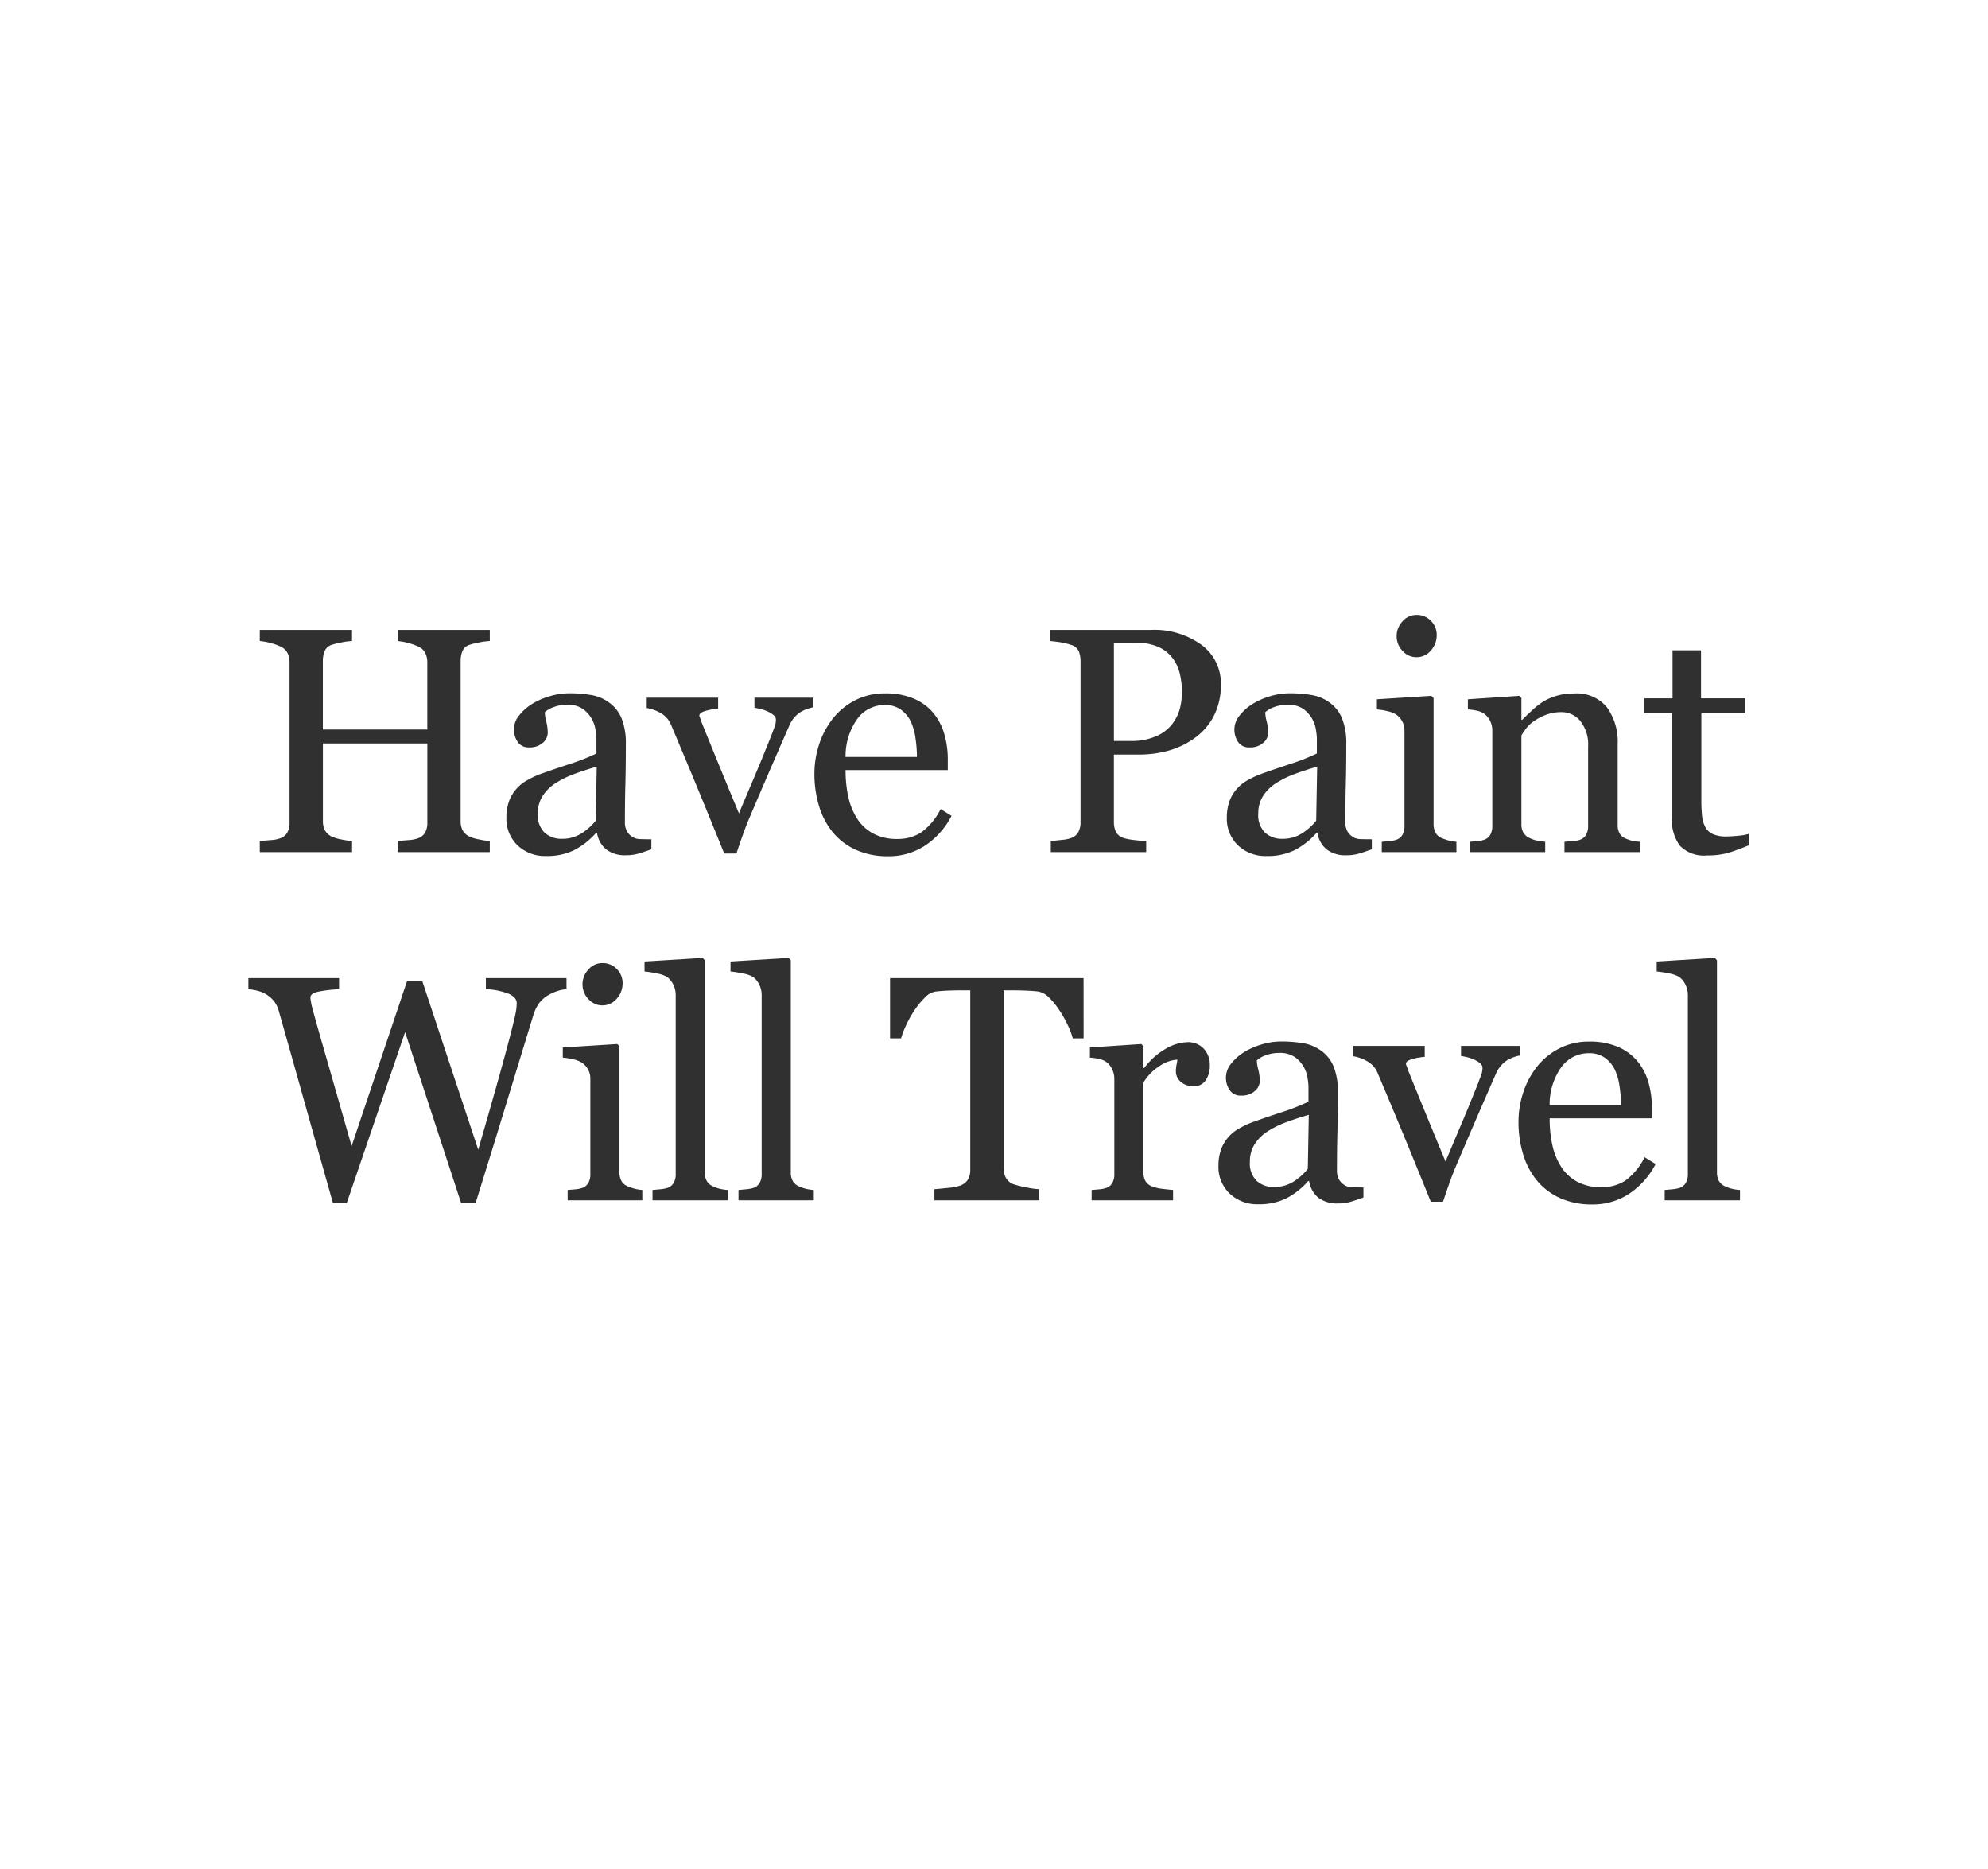 <?xml version="1.0" encoding="UTF-8"?> <svg xmlns="http://www.w3.org/2000/svg" xmlns:xlink="http://www.w3.org/1999/xlink" width="217" height="204" viewBox="0 0 217 204"><rect x="0" y="0" width="217" height="204" fill="#808080" stroke="none"/><defs><clipPath id="clip-Have-Paint-Will-Travel-logo"><rect width="217" height="204"></rect></clipPath></defs><g id="Have-Paint-Will-Travel-logo" clip-path="url(#clip-Have-Paint-Will-Travel-logo)"><rect width="217" height="204" fill="#fff"></rect><path id="Path_1" data-name="Path 1" d="M50.463,32H40.4V30.787l1.188-.1a3.572,3.572,0,0,0,1.068-.205,1.448,1.448,0,0,0,.752-.624,2.172,2.172,0,0,0,.239-1.085V20.14h-11.4v8.442a2.323,2.323,0,0,0,.2,1.008,1.692,1.692,0,0,0,.778.718,4.34,4.34,0,0,0,1.034.308,7.667,7.667,0,0,0,1.171.171V32H25.358V30.787l1.188-.1a3.572,3.572,0,0,0,1.068-.205,1.448,1.448,0,0,0,.752-.624,2.172,2.172,0,0,0,.239-1.085V11.27a2.239,2.239,0,0,0-.222-1,1.543,1.543,0,0,0-.769-.709,6.184,6.184,0,0,0-1.119-.393,6.458,6.458,0,0,0-1.136-.205V7.75H35.424V8.963a7.619,7.619,0,0,0-1.171.154,8.168,8.168,0,0,0-1.034.256,1.222,1.222,0,0,0-.778.684,2.718,2.718,0,0,0-.2,1.042v7.52h11.4V11.27a2.239,2.239,0,0,0-.222-1,1.543,1.543,0,0,0-.769-.709,6.184,6.184,0,0,0-1.119-.393A6.458,6.458,0,0,0,40.4,8.963V7.75H50.463V8.963a7.619,7.619,0,0,0-1.171.154,8.168,8.168,0,0,0-1.034.256,1.222,1.222,0,0,0-.778.684,2.718,2.718,0,0,0-.2,1.042V28.582a2.323,2.323,0,0,0,.2,1.008,1.692,1.692,0,0,0,.778.718,4.34,4.34,0,0,0,1.034.308,7.667,7.667,0,0,0,1.171.171ZM68.1,31.692q-.8.291-1.41.47a4.851,4.851,0,0,1-1.376.179,3.353,3.353,0,0,1-2.128-.624,2.88,2.88,0,0,1-1.017-1.82h-.1a8.335,8.335,0,0,1-2.384,1.88,6.684,6.684,0,0,1-3.068.649A4.343,4.343,0,0,1,53.5,31.265a4.006,4.006,0,0,1-1.222-3.042,5.183,5.183,0,0,1,.273-1.743,4.167,4.167,0,0,1,.82-1.384,4.1,4.1,0,0,1,1.128-.914,9.857,9.857,0,0,1,1.316-.641q.769-.291,3.119-1.077a23.378,23.378,0,0,0,3.17-1.23V19.542a7.162,7.162,0,0,0-.094-.854,3.578,3.578,0,0,0-.4-1.2,3.4,3.4,0,0,0-.966-1.1,2.892,2.892,0,0,0-1.769-.47,3.965,3.965,0,0,0-1.461.265,2.652,2.652,0,0,0-.948.555,4.675,4.675,0,0,0,.162,1.008,5.226,5.226,0,0,1,.162,1.23,1.468,1.468,0,0,1-.538,1.094,2.125,2.125,0,0,1-1.5.5A1.4,1.4,0,0,1,53.5,19.96a2.4,2.4,0,0,1,.154-2.863A5.578,5.578,0,0,1,55.1,15.816,7.859,7.859,0,0,1,56.961,15a7.309,7.309,0,0,1,2.136-.333,14,14,0,0,1,2.5.2,4.6,4.6,0,0,1,1.94.846,3.942,3.942,0,0,1,1.324,1.718,7.328,7.328,0,0,1,.453,2.794q0,2.444-.051,4.332t-.051,4.127a2.088,2.088,0,0,0,.231,1.06,1.871,1.871,0,0,0,.709.667,1.742,1.742,0,0,0,.812.171q.555.017,1.136.017Zm-5.964-9.023q-1.453.427-2.546.837a10.308,10.308,0,0,0-2.034,1.025,4.626,4.626,0,0,0-1.35,1.376,3.5,3.5,0,0,0-.5,1.888,2.665,2.665,0,0,0,.743,2.085,2.722,2.722,0,0,0,1.888.667,3.881,3.881,0,0,0,2.136-.59,6.216,6.216,0,0,0,1.555-1.393Zm23.655-6.477a4.236,4.236,0,0,0-1.461.555,3.281,3.281,0,0,0-1.188,1.478Q82.137,20.516,81.06,23t-2.239,5.221q-.342.786-.726,1.863t-.709,2.068H76.053q-1.624-4.016-2.991-7.323t-2.837-6.776a2.55,2.55,0,0,0-1.1-1.222,4.445,4.445,0,0,0-1.53-.555V15.149h7.793v1.2a6.2,6.2,0,0,0-1.282.214q-.769.2-.769.538a1.105,1.105,0,0,0,.085.265q.085.214.171.487.7,1.743,1.982,4.871t2.085,5.042q.615-1.47,1.547-3.657t2.008-4.888q.171-.461.325-.863a2.254,2.254,0,0,0,.154-.812.667.667,0,0,0-.282-.521,2.86,2.86,0,0,0-.675-.4,4.349,4.349,0,0,0-.769-.256q-.376-.085-.615-.12V15.149h6.443Zm15.076,11.843a8.63,8.63,0,0,1-2.837,3.213,7.143,7.143,0,0,1-4.084,1.2,8.306,8.306,0,0,1-3.563-.718,7,7,0,0,1-2.521-1.948,8.275,8.275,0,0,1-1.478-2.871,12.129,12.129,0,0,1-.487-3.469,10.225,10.225,0,0,1,.521-3.221,9.089,9.089,0,0,1,1.53-2.845,7.4,7.4,0,0,1,2.418-1.957,6.971,6.971,0,0,1,3.239-.743,7.8,7.8,0,0,1,3.162.581A5.627,5.627,0,0,1,98.9,16.841a6.345,6.345,0,0,1,1.171,2.256,9.9,9.9,0,0,1,.385,2.82v1.128H89.3a13.212,13.212,0,0,0,.316,3.008,7.2,7.2,0,0,0,1,2.375,4.756,4.756,0,0,0,1.743,1.564,5.389,5.389,0,0,0,2.563.573,4.743,4.743,0,0,0,2.623-.709A7.022,7.022,0,0,0,99.673,27.3Zm-3.777-6.426a14.008,14.008,0,0,0-.162-2.051,6.29,6.29,0,0,0-.521-1.829,3.474,3.474,0,0,0-1.077-1.282,2.926,2.926,0,0,0-1.76-.5,3.659,3.659,0,0,0-2.982,1.5,6.98,6.98,0,0,0-1.29,4.161Zm33.171-7.878a7.305,7.305,0,0,1-.743,3.358,6.709,6.709,0,0,1-2.059,2.418,8.89,8.89,0,0,1-2.854,1.4,11.952,11.952,0,0,1-3.3.444h-2.717V28.7a2.621,2.621,0,0,0,.2,1.051,1.356,1.356,0,0,0,.812.692,5.307,5.307,0,0,0,1.085.222,13.752,13.752,0,0,0,1.427.12V32H111.7V30.787q.41-.034,1.188-.12a4.09,4.09,0,0,0,1.085-.222,1.474,1.474,0,0,0,.743-.649,2.29,2.29,0,0,0,.231-1.094V11.2a3.186,3.186,0,0,0-.171-1.077,1.247,1.247,0,0,0-.8-.718,7.22,7.22,0,0,0-1.29-.316q-.641-.094-1.1-.128V7.75h11.074a8.73,8.73,0,0,1,5.494,1.632A5.222,5.222,0,0,1,130.264,13.731Zm-5.2,4.136a4.594,4.594,0,0,0,.769-1.7,7.648,7.648,0,0,0,.188-1.581A8.869,8.869,0,0,0,125.8,12.6a4.606,4.606,0,0,0-.795-1.76A3.976,3.976,0,0,0,123.428,9.6,5.846,5.846,0,0,0,121,9.151h-2.41V19.866h1.743a6.764,6.764,0,0,0,3-.573A4.4,4.4,0,0,0,125.069,17.867Zm21.679,13.826q-.8.291-1.41.47a4.851,4.851,0,0,1-1.376.179,3.353,3.353,0,0,1-2.128-.624,2.88,2.88,0,0,1-1.017-1.82h-.1a8.335,8.335,0,0,1-2.384,1.88,6.684,6.684,0,0,1-3.068.649,4.343,4.343,0,0,1-3.119-1.162,4.006,4.006,0,0,1-1.222-3.042,5.183,5.183,0,0,1,.273-1.743,4.167,4.167,0,0,1,.82-1.384,4.1,4.1,0,0,1,1.128-.914,9.856,9.856,0,0,1,1.316-.641q.769-.291,3.119-1.077a23.378,23.378,0,0,0,3.17-1.23V19.542a7.162,7.162,0,0,0-.094-.854,3.578,3.578,0,0,0-.4-1.2,3.4,3.4,0,0,0-.966-1.1,2.892,2.892,0,0,0-1.769-.47,3.965,3.965,0,0,0-1.461.265,2.652,2.652,0,0,0-.948.555,4.676,4.676,0,0,0,.162,1.008,5.226,5.226,0,0,1,.162,1.23,1.468,1.468,0,0,1-.538,1.094,2.125,2.125,0,0,1-1.5.5,1.4,1.4,0,0,1-1.256-.607A2.4,2.4,0,0,1,132.3,17.1a5.578,5.578,0,0,1,1.444-1.282A7.859,7.859,0,0,1,135.6,15a7.309,7.309,0,0,1,2.136-.333,14,14,0,0,1,2.5.2,4.6,4.6,0,0,1,1.94.846,3.942,3.942,0,0,1,1.324,1.718,7.328,7.328,0,0,1,.453,2.794q0,2.444-.051,4.332t-.051,4.127a2.088,2.088,0,0,0,.231,1.06,1.871,1.871,0,0,0,.709.667,1.742,1.742,0,0,0,.812.171q.555.017,1.136.017Zm-5.964-9.023q-1.453.427-2.546.837a10.308,10.308,0,0,0-2.034,1.025,4.626,4.626,0,0,0-1.35,1.376,3.5,3.5,0,0,0-.5,1.888,2.665,2.665,0,0,0,.743,2.085,2.722,2.722,0,0,0,1.888.667,3.881,3.881,0,0,0,2.136-.59,6.217,6.217,0,0,0,1.555-1.393ZM155.978,32h-8.152V30.872l.812-.068a3.111,3.111,0,0,0,.726-.137,1.229,1.229,0,0,0,.709-.538,1.924,1.924,0,0,0,.231-1V18.721a2.048,2.048,0,0,0-.248-1,2.2,2.2,0,0,0-.692-.76,3.164,3.164,0,0,0-.94-.35,6.962,6.962,0,0,0-1.128-.179V15.32l5.947-.376.239.239v13.74a1.934,1.934,0,0,0,.231.991,1.367,1.367,0,0,0,.726.581,5.875,5.875,0,0,0,.735.248,4.56,4.56,0,0,0,.8.128ZM153.825,8.3a2.489,2.489,0,0,1-.641,1.7,2.026,2.026,0,0,1-1.581.726,2,2,0,0,1-1.512-.692,2.262,2.262,0,0,1-.641-1.581,2.353,2.353,0,0,1,.641-1.641,1.986,1.986,0,0,1,1.512-.7,2.1,2.1,0,0,1,1.6.658A2.155,2.155,0,0,1,153.825,8.3Zm22.2,23.7h-8.254V30.872q.393-.034.863-.068a3.249,3.249,0,0,0,.778-.137,1.229,1.229,0,0,0,.709-.538,1.924,1.924,0,0,0,.231-1V20.464a4.094,4.094,0,0,0-.846-2.769,2.63,2.63,0,0,0-2.059-.974A4.687,4.687,0,0,0,165.79,17a5.878,5.878,0,0,0-1.333.692,3.783,3.783,0,0,0-.9.846,7.637,7.637,0,0,0-.487.726v9.69a1.753,1.753,0,0,0,.239.957,1.538,1.538,0,0,0,.718.581,3.367,3.367,0,0,0,.778.256,7,7,0,0,0,.863.12V32h-8.254V30.872l.812-.068a3.111,3.111,0,0,0,.726-.137,1.229,1.229,0,0,0,.709-.538,1.924,1.924,0,0,0,.231-1V18.721a2.321,2.321,0,0,0-.248-1.068,2.12,2.12,0,0,0-.692-.795,2.332,2.332,0,0,0-.769-.3,6.821,6.821,0,0,0-.957-.128V15.32l5.605-.376.239.239v2.375h.085q.41-.41,1.025-.983a8.928,8.928,0,0,1,1.162-.931,6.12,6.12,0,0,1,1.5-.684,6.555,6.555,0,0,1,1.965-.273,4.264,4.264,0,0,1,3.6,1.512,6.4,6.4,0,0,1,1.171,4.025v8.767a1.975,1.975,0,0,0,.205.966,1.355,1.355,0,0,0,.7.573,4.513,4.513,0,0,0,.709.239,5.51,5.51,0,0,0,.829.1Zm11.846-.735q-1.111.461-2.1.778a8.067,8.067,0,0,1-2.427.316,3.636,3.636,0,0,1-2.982-1.068,4.685,4.685,0,0,1-.863-3.016V16.858h-3.042V15.218h3.11V9.971h3.11v5.247h4.836v1.641h-4.8v9.417a16.875,16.875,0,0,0,.077,1.769,3.29,3.29,0,0,0,.367,1.239,1.759,1.759,0,0,0,.82.752,3.508,3.508,0,0,0,1.47.256q.427,0,1.256-.077a5.527,5.527,0,0,0,1.171-.2ZM58.839,46.963a3.84,3.84,0,0,0-.991.2,4.81,4.81,0,0,0-1.042.47,3.569,3.569,0,0,0-.966.863,4.515,4.515,0,0,0-.641,1.359q-1.213,3.948-2.82,9.22T48.91,70.308H47.338L41.22,51.646,34.845,70.308h-1.5q-1.692-5.981-3.5-12.416T27.411,49.27a3,3,0,0,0-.453-.94,3.284,3.284,0,0,0-1.812-1.188,6.076,6.076,0,0,0-1.034-.179V45.75h9.9v1.213a15.136,15.136,0,0,0-2.213.256q-.914.188-.914.632a2.663,2.663,0,0,0,.051.453q.051.282.085.453.393,1.5,1.393,4.965t2.965,10.365l6.05-18H43.1L49.2,64.48q1.23-4.238,2.119-7.408t1.47-5.426q.41-1.589.513-2.179a5.991,5.991,0,0,0,.1-1q0-.581-.795-.974a7.5,7.5,0,0,0-2.572-.53V45.75h8.8ZM67.113,70H58.961V68.872l.812-.068a3.111,3.111,0,0,0,.726-.137,1.229,1.229,0,0,0,.709-.538,1.924,1.924,0,0,0,.231-1V56.721a2.048,2.048,0,0,0-.248-1,2.2,2.2,0,0,0-.692-.76,3.164,3.164,0,0,0-.94-.35,6.961,6.961,0,0,0-1.128-.179V53.32l5.947-.376.239.239v13.74a1.934,1.934,0,0,0,.231.991,1.367,1.367,0,0,0,.726.581,5.874,5.874,0,0,0,.735.248,4.561,4.561,0,0,0,.8.128ZM64.96,46.3a2.489,2.489,0,0,1-.641,1.7,2.026,2.026,0,0,1-1.581.726,2,2,0,0,1-1.512-.692,2.262,2.262,0,0,1-.641-1.581,2.353,2.353,0,0,1,.641-1.641,1.986,1.986,0,0,1,1.512-.7,2.1,2.1,0,0,1,1.6.658A2.155,2.155,0,0,1,64.96,46.3ZM76.446,70h-8.22V68.872q.393-.034.837-.077a4.031,4.031,0,0,0,.735-.128,1.267,1.267,0,0,0,.718-.538,1.869,1.869,0,0,0,.239-1V47.612a2.578,2.578,0,0,0-.265-1.154,2.23,2.23,0,0,0-.692-.846,3.514,3.514,0,0,0-1.128-.376,10.261,10.261,0,0,0-1.316-.205V43.938l6.34-.393.239.256V66.924a1.945,1.945,0,0,0,.222.983,1.417,1.417,0,0,0,.718.59,3.972,3.972,0,0,0,.743.256,5.458,5.458,0,0,0,.829.12Zm9.385,0h-8.22V68.872q.393-.034.837-.077a4.031,4.031,0,0,0,.735-.128,1.267,1.267,0,0,0,.718-.538,1.869,1.869,0,0,0,.239-1V47.612a2.578,2.578,0,0,0-.265-1.154,2.23,2.23,0,0,0-.692-.846,3.514,3.514,0,0,0-1.128-.376,10.261,10.261,0,0,0-1.316-.205V43.938l6.34-.393.239.256V66.924a1.945,1.945,0,0,0,.222.983,1.417,1.417,0,0,0,.718.59,3.972,3.972,0,0,0,.743.256,5.458,5.458,0,0,0,.829.12Zm29.45-17.671H114.1a8.106,8.106,0,0,0-.555-1.461,13.135,13.135,0,0,0-.9-1.6,8.005,8.005,0,0,0-1.119-1.376,2.226,2.226,0,0,0-1.171-.675q-.53-.068-1.333-.1t-1.487-.034h-.991v19.4a2.246,2.246,0,0,0,.239,1.034,1.594,1.594,0,0,0,.837.726,10.126,10.126,0,0,0,1.29.325,9.483,9.483,0,0,0,1.53.222V70H98.995V68.787q.479-.034,1.461-.137a5.627,5.627,0,0,0,1.359-.256,1.659,1.659,0,0,0,.829-.641,2.073,2.073,0,0,0,.265-1.119V47.083h-.991q-.53,0-1.316.026t-1.5.111a2.083,2.083,0,0,0-1.171.675,8.987,8.987,0,0,0-1.119,1.376A11.616,11.616,0,0,0,95.9,50.9a9.9,9.9,0,0,0-.547,1.427h-1.2V45.75h21.123Zm13.777,2.991a2.83,2.83,0,0,1-.427,1.547,1.448,1.448,0,0,1-1.316.675,2,2,0,0,1-1.461-.5,1.508,1.508,0,0,1-.5-1.094,3.592,3.592,0,0,1,.06-.684q.06-.308.111-.615a3.785,3.785,0,0,0-1.88.649,5.555,5.555,0,0,0-1.829,1.846v9.81a1.84,1.84,0,0,0,.231.974,1.4,1.4,0,0,0,.726.564,4.569,4.569,0,0,0,1.1.256q.675.085,1.171.12V70h-8.887V68.872l.812-.068a3.111,3.111,0,0,0,.726-.137,1.229,1.229,0,0,0,.709-.538,1.924,1.924,0,0,0,.231-1V56.721a2.373,2.373,0,0,0-.248-1.042,2.074,2.074,0,0,0-.692-.82,2.332,2.332,0,0,0-.769-.3,6.821,6.821,0,0,0-.957-.128V53.32l5.605-.376.239.239v2.375h.085a7.668,7.668,0,0,1,2.358-2.1,4.987,4.987,0,0,1,2.375-.718,2.324,2.324,0,0,1,1.752.7A2.6,2.6,0,0,1,129.058,55.32Zm16.767,14.373q-.8.291-1.41.47a4.851,4.851,0,0,1-1.376.179,3.353,3.353,0,0,1-2.128-.624A2.88,2.88,0,0,1,139.9,67.9h-.1a8.335,8.335,0,0,1-2.384,1.88,6.684,6.684,0,0,1-3.068.649,4.343,4.343,0,0,1-3.119-1.162A4.006,4.006,0,0,1,130,66.223a5.183,5.183,0,0,1,.273-1.743,4.167,4.167,0,0,1,.82-1.384,4.1,4.1,0,0,1,1.128-.914,9.856,9.856,0,0,1,1.316-.641q.769-.291,3.119-1.077a23.378,23.378,0,0,0,3.17-1.23V57.542a7.162,7.162,0,0,0-.094-.854,3.578,3.578,0,0,0-.4-1.2,3.4,3.4,0,0,0-.966-1.1,2.892,2.892,0,0,0-1.769-.47,3.965,3.965,0,0,0-1.461.265,2.652,2.652,0,0,0-.948.555,4.676,4.676,0,0,0,.162,1.008,5.226,5.226,0,0,1,.162,1.23,1.468,1.468,0,0,1-.538,1.094,2.125,2.125,0,0,1-1.5.5,1.4,1.4,0,0,1-1.256-.607,2.4,2.4,0,0,1,.154-2.863,5.578,5.578,0,0,1,1.444-1.282A7.859,7.859,0,0,1,134.683,53a7.309,7.309,0,0,1,2.136-.333,14,14,0,0,1,2.5.2,4.6,4.6,0,0,1,1.94.846,3.942,3.942,0,0,1,1.324,1.718,7.328,7.328,0,0,1,.453,2.794q0,2.444-.051,4.332t-.051,4.127a2.088,2.088,0,0,0,.231,1.06,1.871,1.871,0,0,0,.709.667,1.742,1.742,0,0,0,.812.171q.555.017,1.136.017Zm-5.964-9.023q-1.453.427-2.546.837a10.308,10.308,0,0,0-2.034,1.025,4.626,4.626,0,0,0-1.35,1.376,3.5,3.5,0,0,0-.5,1.888,2.665,2.665,0,0,0,.743,2.085,2.722,2.722,0,0,0,1.888.667,3.881,3.881,0,0,0,2.136-.59,6.217,6.217,0,0,0,1.555-1.393Zm23.06-6.477a4.236,4.236,0,0,0-1.461.555,3.281,3.281,0,0,0-1.188,1.478q-1.008,2.29-2.085,4.777t-2.239,5.221q-.342.786-.726,1.863t-.709,2.068H153.18q-1.624-4.016-2.991-7.323t-2.837-6.776a2.55,2.55,0,0,0-1.1-1.222,4.445,4.445,0,0,0-1.53-.555V53.149h7.793v1.2a6.2,6.2,0,0,0-1.282.214q-.769.2-.769.538a1.106,1.106,0,0,0,.085.265q.085.214.171.487.7,1.743,1.982,4.871t2.085,5.042q.615-1.47,1.547-3.657t2.008-4.888q.171-.461.325-.863a2.254,2.254,0,0,0,.154-.812.667.667,0,0,0-.282-.521,2.86,2.86,0,0,0-.675-.4,4.349,4.349,0,0,0-.769-.256q-.376-.085-.615-.12V53.149h6.443Zm14.8,11.843a8.63,8.63,0,0,1-2.837,3.213,7.143,7.143,0,0,1-4.084,1.2,8.306,8.306,0,0,1-3.563-.718,7,7,0,0,1-2.521-1.948,8.275,8.275,0,0,1-1.478-2.871,12.129,12.129,0,0,1-.487-3.469,10.225,10.225,0,0,1,.521-3.221,9.089,9.089,0,0,1,1.53-2.845,7.4,7.4,0,0,1,2.418-1.957,6.971,6.971,0,0,1,3.239-.743,7.8,7.8,0,0,1,3.162.581,5.627,5.627,0,0,1,2.136,1.589,6.345,6.345,0,0,1,1.171,2.256,9.9,9.9,0,0,1,.385,2.82v1.128h-11.16a13.213,13.213,0,0,0,.316,3.008,7.2,7.2,0,0,0,1,2.375,4.756,4.756,0,0,0,1.743,1.564,5.389,5.389,0,0,0,2.563.573,4.743,4.743,0,0,0,2.623-.709A7.022,7.022,0,0,0,176.52,65.3Zm-3.777-6.426a14.009,14.009,0,0,0-.162-2.051,6.29,6.29,0,0,0-.521-1.829,3.473,3.473,0,0,0-1.077-1.282,2.926,2.926,0,0,0-1.76-.5,3.659,3.659,0,0,0-2.982,1.5,6.98,6.98,0,0,0-1.29,4.161ZM186.93,70h-8.22V68.872q.393-.034.837-.077a4.031,4.031,0,0,0,.735-.128,1.267,1.267,0,0,0,.718-.538,1.869,1.869,0,0,0,.239-1V47.612a2.578,2.578,0,0,0-.265-1.154,2.229,2.229,0,0,0-.692-.846,3.514,3.514,0,0,0-1.128-.376,10.262,10.262,0,0,0-1.316-.205V43.938l6.34-.393.239.256V66.924a1.945,1.945,0,0,0,.222.983,1.417,1.417,0,0,0,.718.59,3.972,3.972,0,0,0,.743.256,5.458,5.458,0,0,0,.829.12Z" transform="translate(3 61)" fill="#303030"></path></g></svg> 